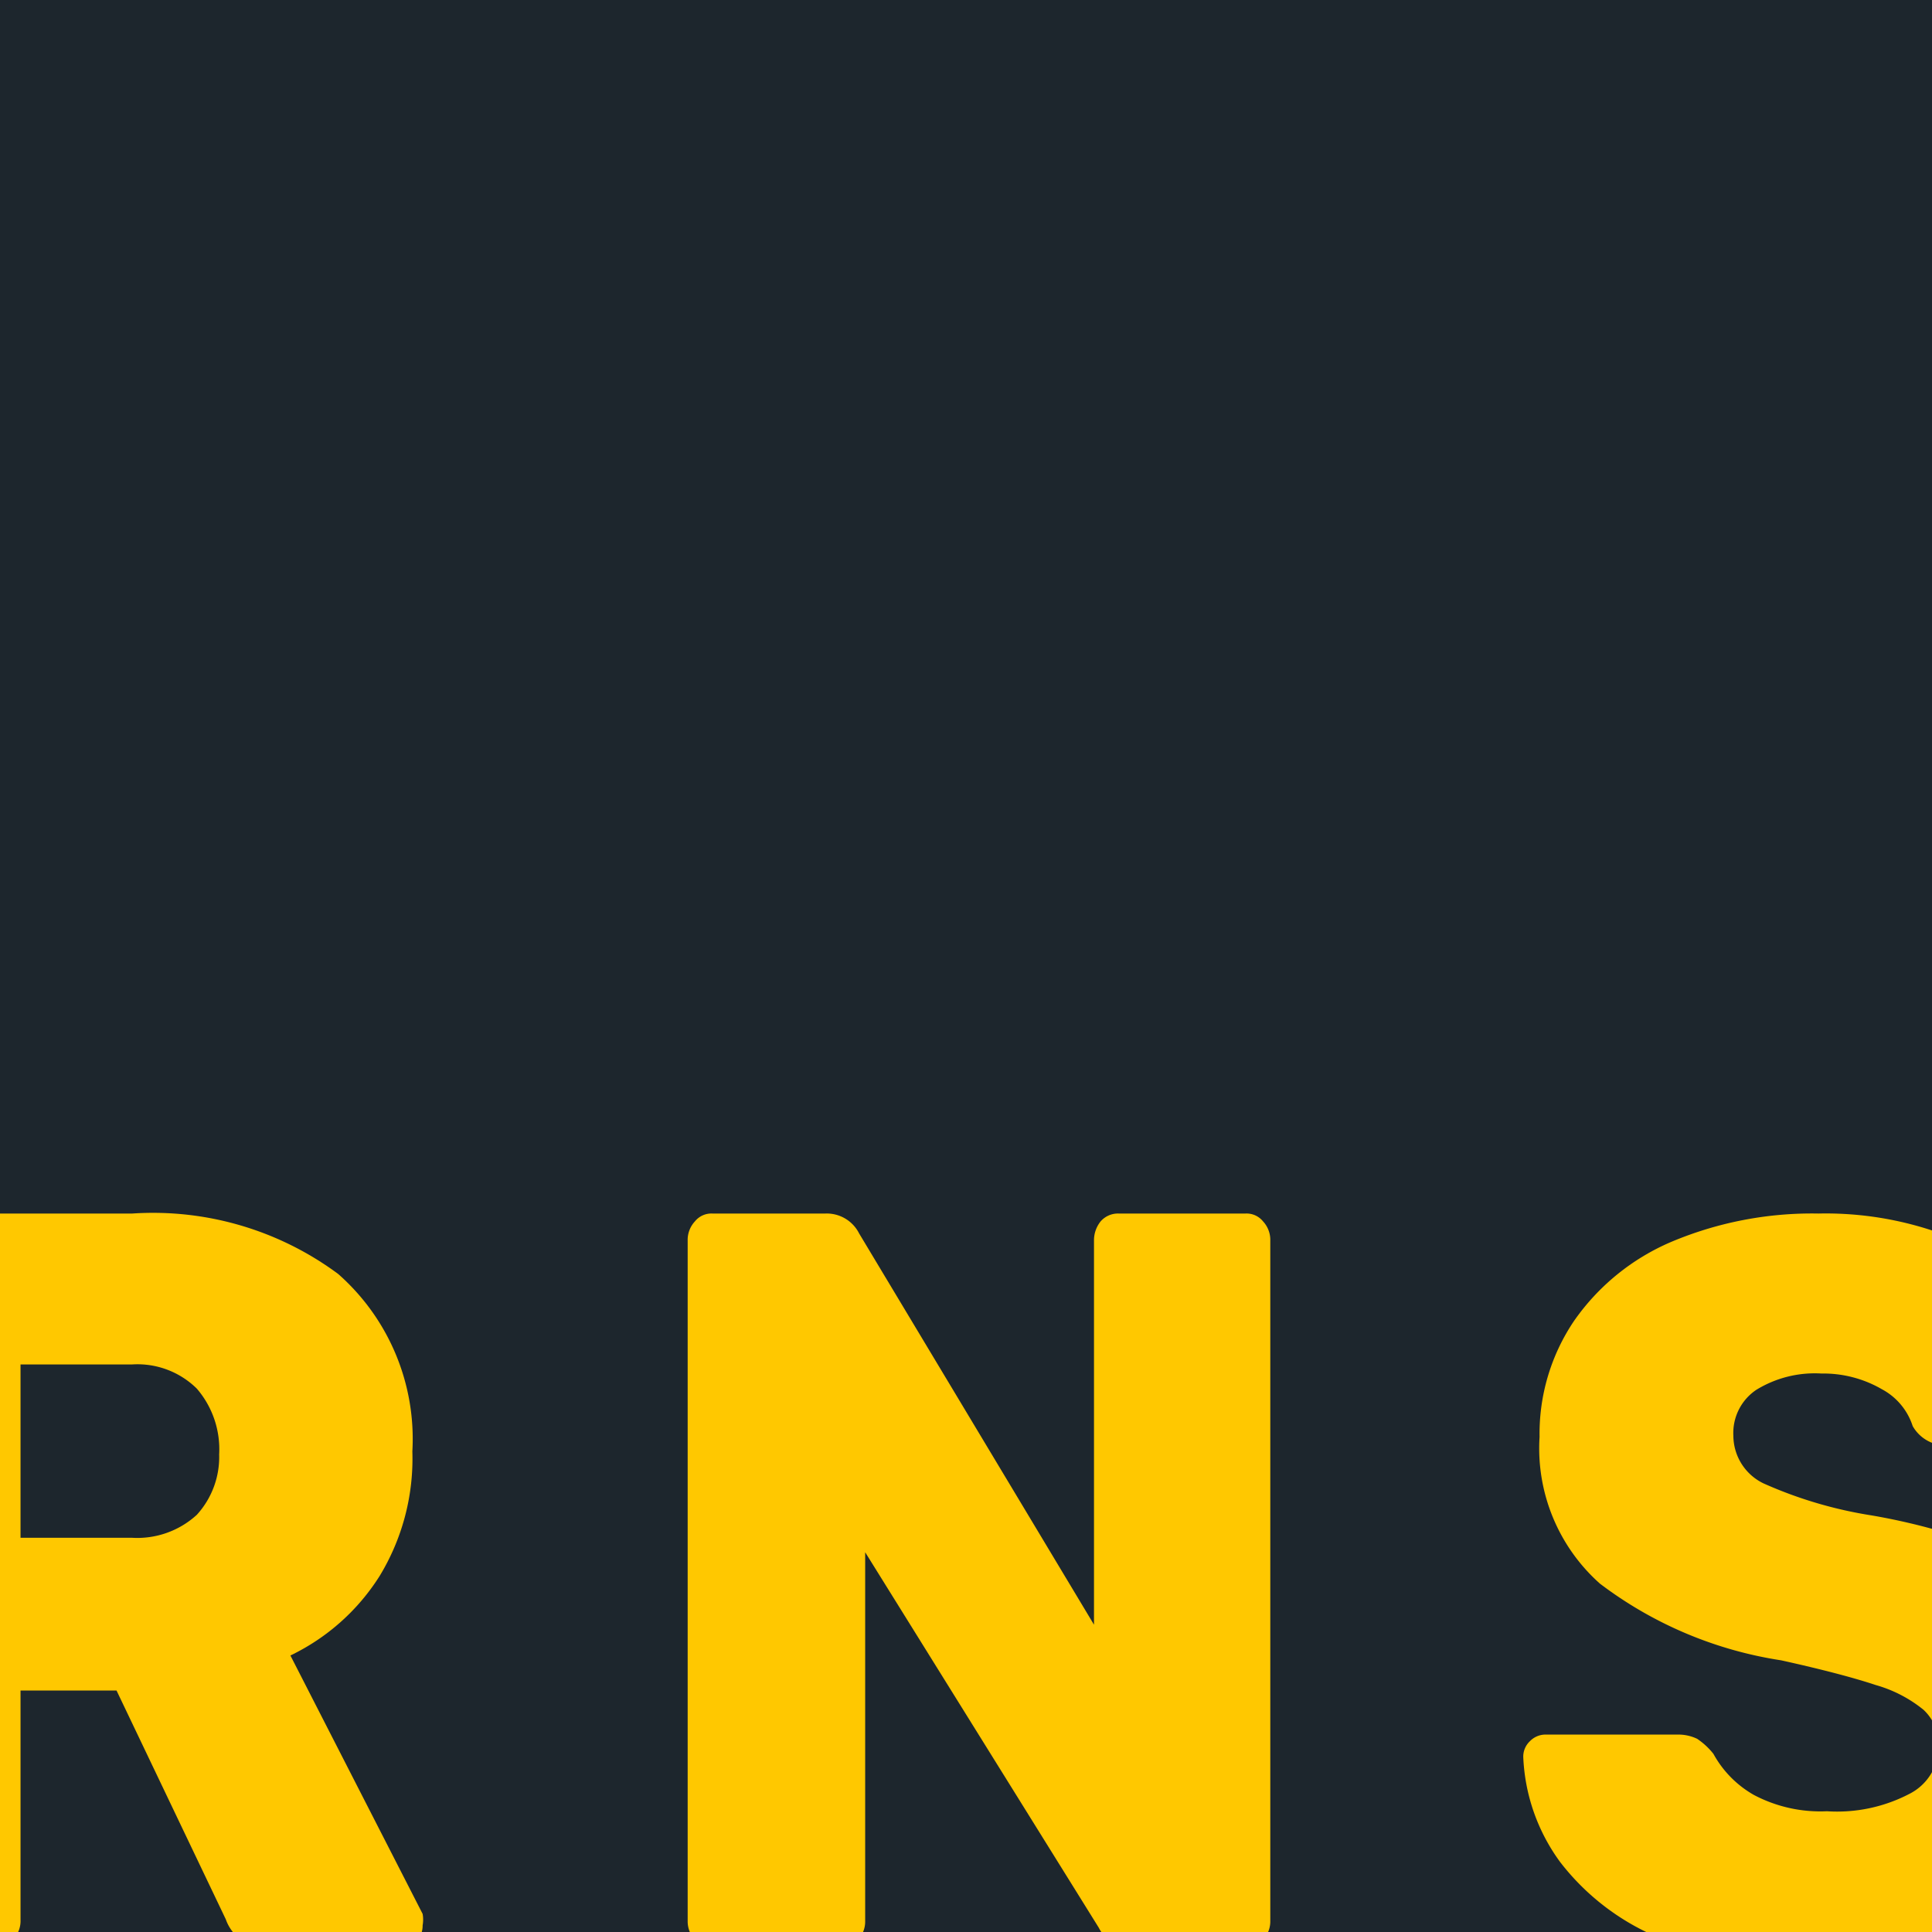<svg id="Capa_1" data-name="Capa 1" xmlns="http://www.w3.org/2000/svg" viewBox="0 0 32 32"><defs><style>.cls-1{fill:#1d262d;}.cls-2{fill:#ffc800;}</style></defs><rect class="cls-1" width="32" height="32"/><path class="cls-2" d="M-2.63,32.13a.46.46,0,0,1-.13-.31V20.55a.45.45,0,0,1,.12-.32.38.38,0,0,1,.3-.13H2.19a5.15,5.15,0,0,1,3.41,1,3.64,3.64,0,0,1,1.23,2.94,3.74,3.74,0,0,1-.54,2.06,3.58,3.58,0,0,1-1.48,1.32L7,31.7a.54.54,0,0,1,0,.19.37.37,0,0,1-.1.26.33.33,0,0,1-.25.11H4.42a.7.7,0,0,1-.68-.47L1.93,28H.34v3.8a.44.44,0,0,1-.12.32.41.41,0,0,1-.3.12H-2.34A.37.37,0,0,1-2.63,32.13Zm4.81-6.66a1.46,1.46,0,0,0,1.08-.38,1.42,1.42,0,0,0,.37-1A1.54,1.54,0,0,0,3.26,23a1.4,1.4,0,0,0-1.08-.4H.34v2.87Z"/><path class="cls-2" d="M11.51,32.13a.45.45,0,0,1-.12-.31V20.55a.45.45,0,0,1,.12-.32.35.35,0,0,1,.29-.13h1.87a.6.6,0,0,1,.56.33l3.89,6.48V20.55a.5.5,0,0,1,.11-.32.38.38,0,0,1,.3-.13h2.1a.35.35,0,0,1,.29.13.45.45,0,0,1,.12.32V31.81a.45.45,0,0,1-.12.32.35.35,0,0,1-.29.13H18.76a.6.6,0,0,1-.56-.33l-3.87-6.22v6.11a.44.44,0,0,1-.13.32.41.41,0,0,1-.3.12H11.8A.39.39,0,0,1,11.51,32.13Z"/><path class="cls-2" d="M27.54,32.12a4,4,0,0,1-1.7-1.28,3.16,3.16,0,0,1-.61-1.74.35.35,0,0,1,.11-.26.36.36,0,0,1,.25-.11h2.2a.72.72,0,0,1,.32.07,1.18,1.18,0,0,1,.27.25,1.75,1.75,0,0,0,.67.68,2.36,2.36,0,0,0,1.21.27,2.59,2.59,0,0,0,1.37-.29.88.88,0,0,0,.48-.79.79.79,0,0,0-.25-.6,2.2,2.2,0,0,0-.79-.41c-.36-.12-.89-.26-1.57-.41a6.62,6.62,0,0,1-3-1.27,3,3,0,0,1-1-2.43,3.34,3.34,0,0,1,.57-1.92,3.76,3.76,0,0,1,1.61-1.31,6,6,0,0,1,2.44-.47,5.63,5.63,0,0,1,2.51.53A4.27,4.27,0,0,1,34.29,22a3,3,0,0,1,.61,1.55.41.41,0,0,1-.1.27.32.32,0,0,1-.25.12H32.24a.63.63,0,0,1-.56-.32,1.06,1.06,0,0,0-.51-.61,1.93,1.93,0,0,0-1-.26,1.85,1.85,0,0,0-1.08.27.86.86,0,0,0-.38.76.88.88,0,0,0,.5.79A7.06,7.06,0,0,0,31,25.1a10.53,10.53,0,0,1,2.46.74A3.17,3.17,0,0,1,34.85,27a3.24,3.24,0,0,1,.44,1.78,3.34,3.34,0,0,1-.64,2.05,4.05,4.05,0,0,1-1.78,1.33,7.07,7.07,0,0,1-2.61.46A6.92,6.92,0,0,1,27.54,32.12Z"/></svg>